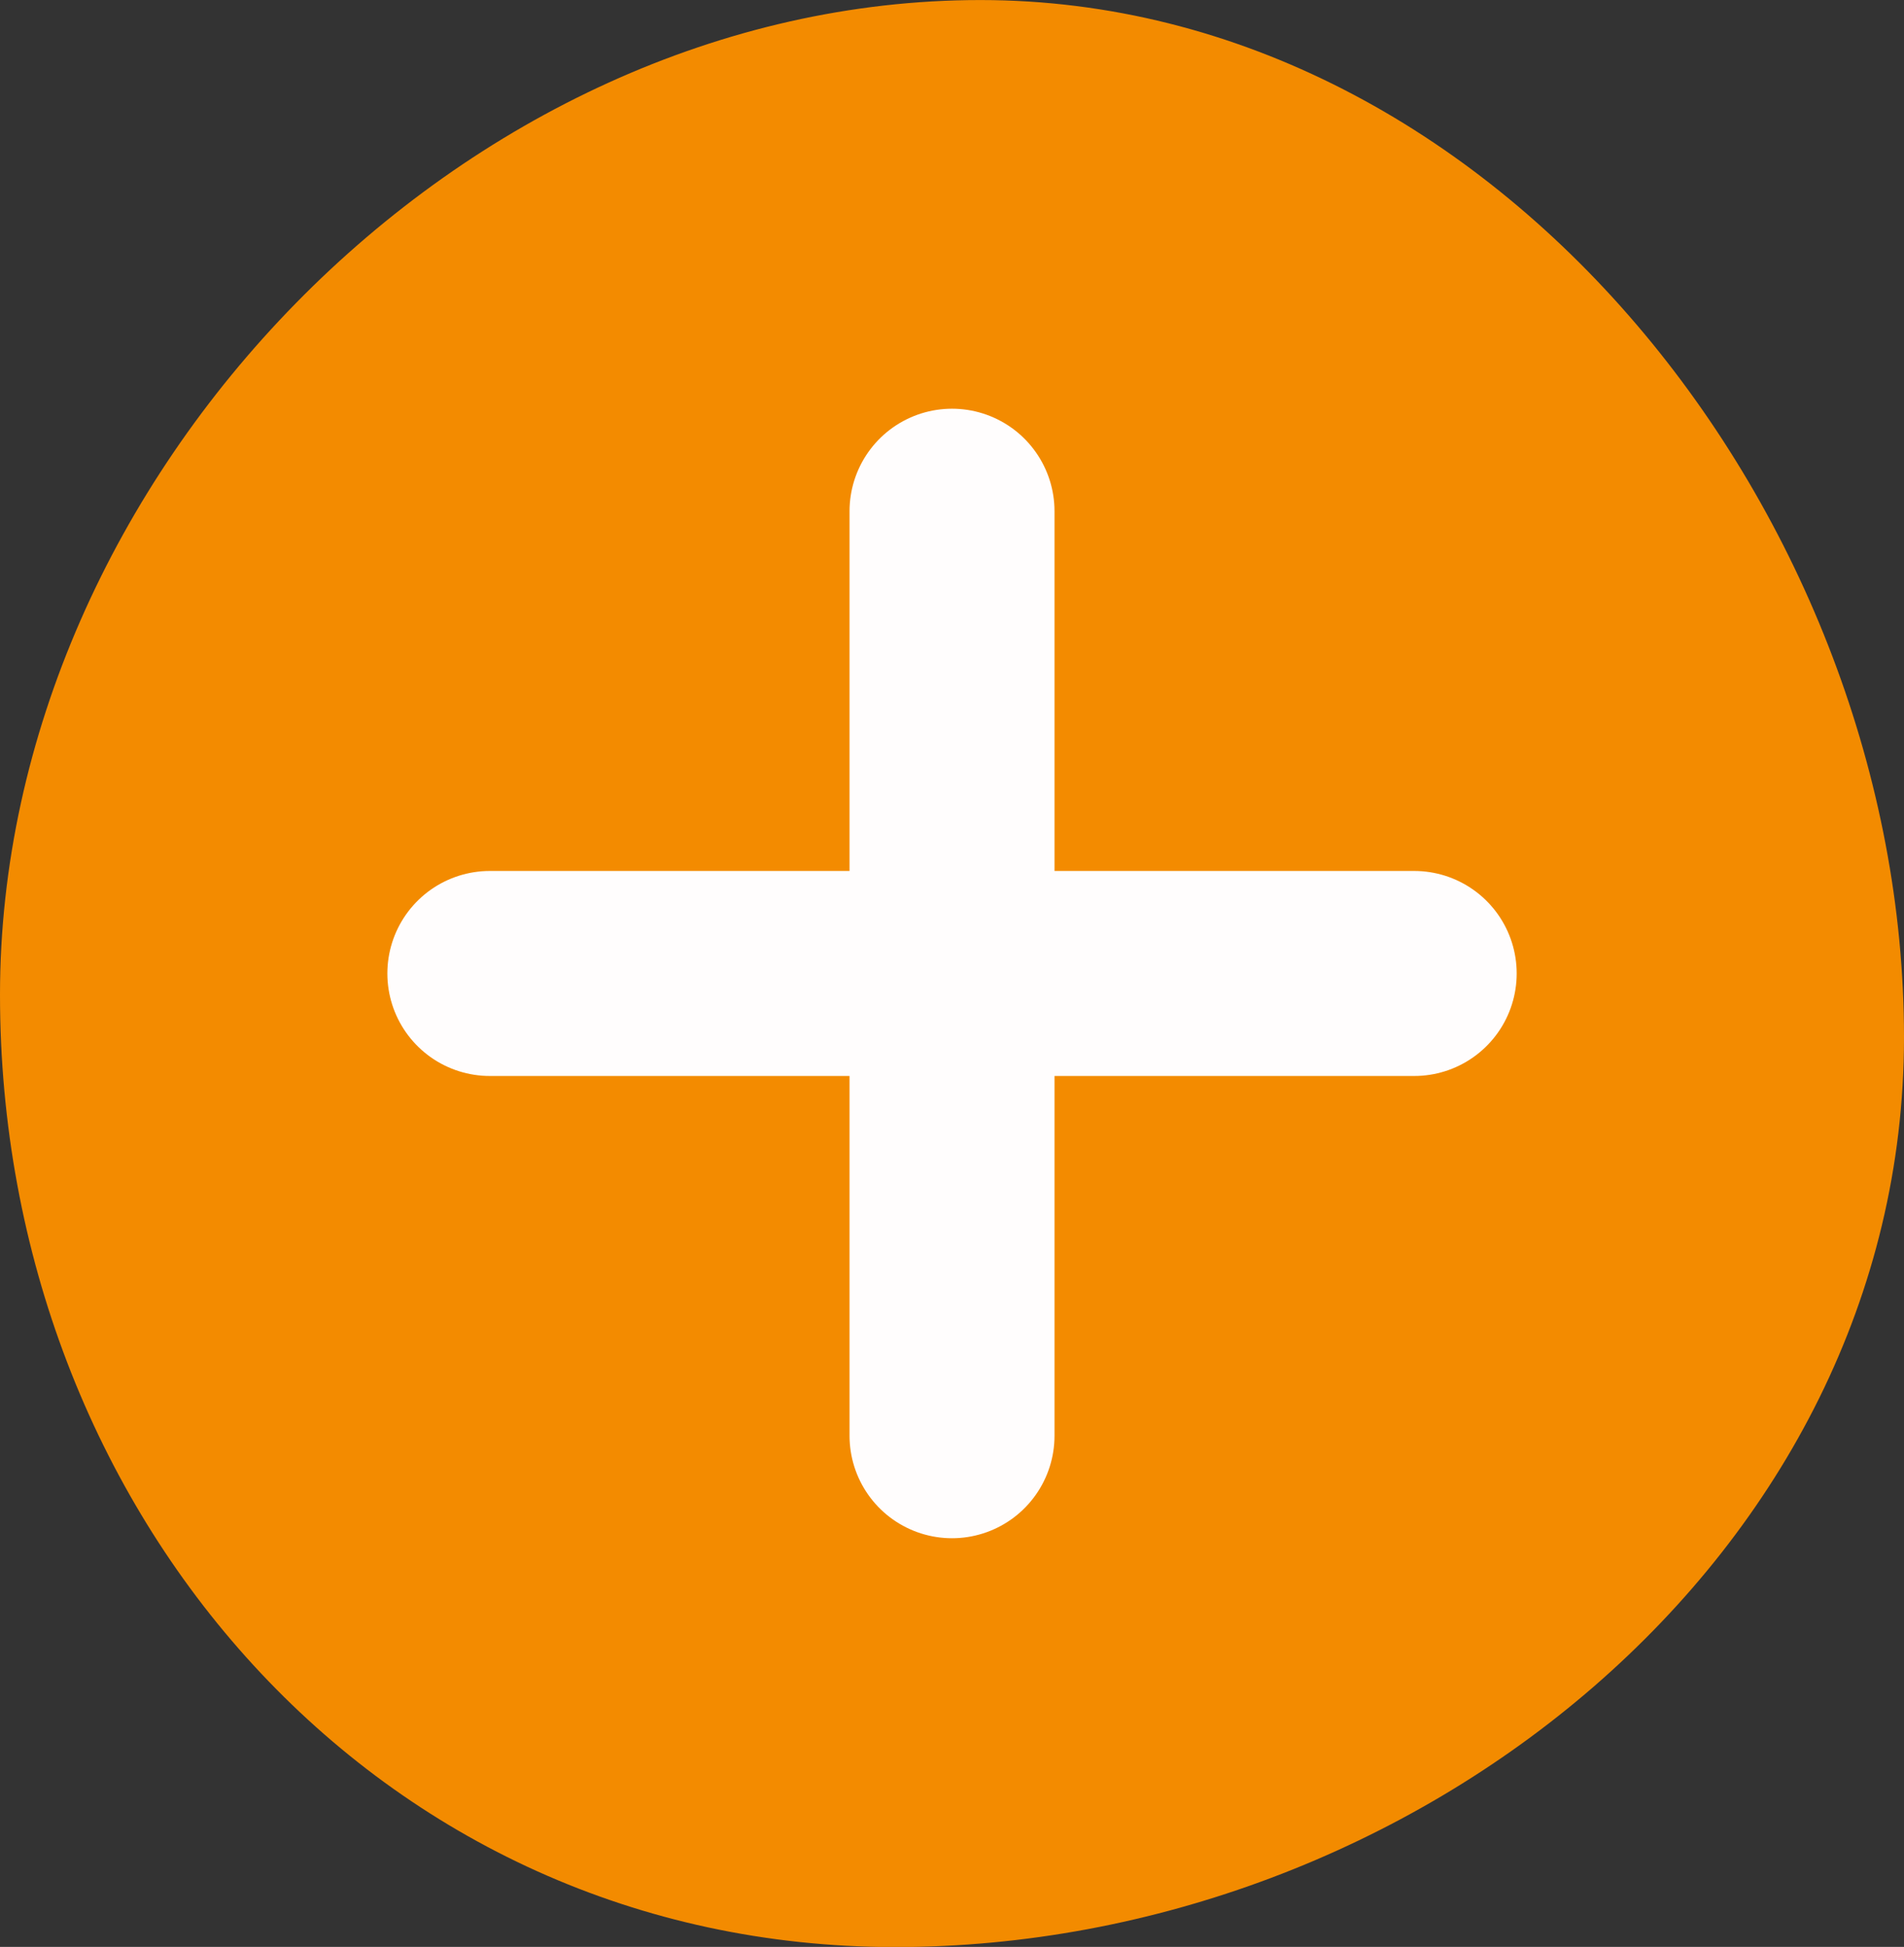 <svg id="btn_plus" xmlns="http://www.w3.org/2000/svg" width="46.445" height="47.483" viewBox="0 0 46.445 47.483">
  <rect x="0" y="0" width="46.445" height="47.483" fill="#333333" stroke="none"/>
  <g id="Groupe_1707" data-name="Groupe 1707">
    <g id="Groupe_1709" data-name="Groupe 1709">
      <path id="Tracé_1382" data-name="Tracé 1382" d="M46.445,25.3c0,12.635-11.971,22.186-24.606,22.186S0,36.894,0,24.259,11.28,0,23.914,0,46.445,12.661,46.445,25.3" transform="translate(0 0.001)" fill="#f38b00"/>
    </g>
  </g>
  <g id="Groupe_1446" data-name="Groupe 1446" transform="translate(11.949 12.468)">
    <g id="Groupe_1445" data-name="Groupe 1445">
      <line id="Ligne_41" data-name="Ligne 41" y2="22.548" transform="translate(11.274)" fill="none" stroke="#fffdfd" stroke-linecap="round" stroke-width="5"/>
      <line id="Ligne_42" data-name="Ligne 42" y2="22.548" transform="translate(22.548 11.274) rotate(90)" fill="none" stroke="#fffdfd" stroke-linecap="round" stroke-width="5"/>
    </g>
  </g>
</svg>

